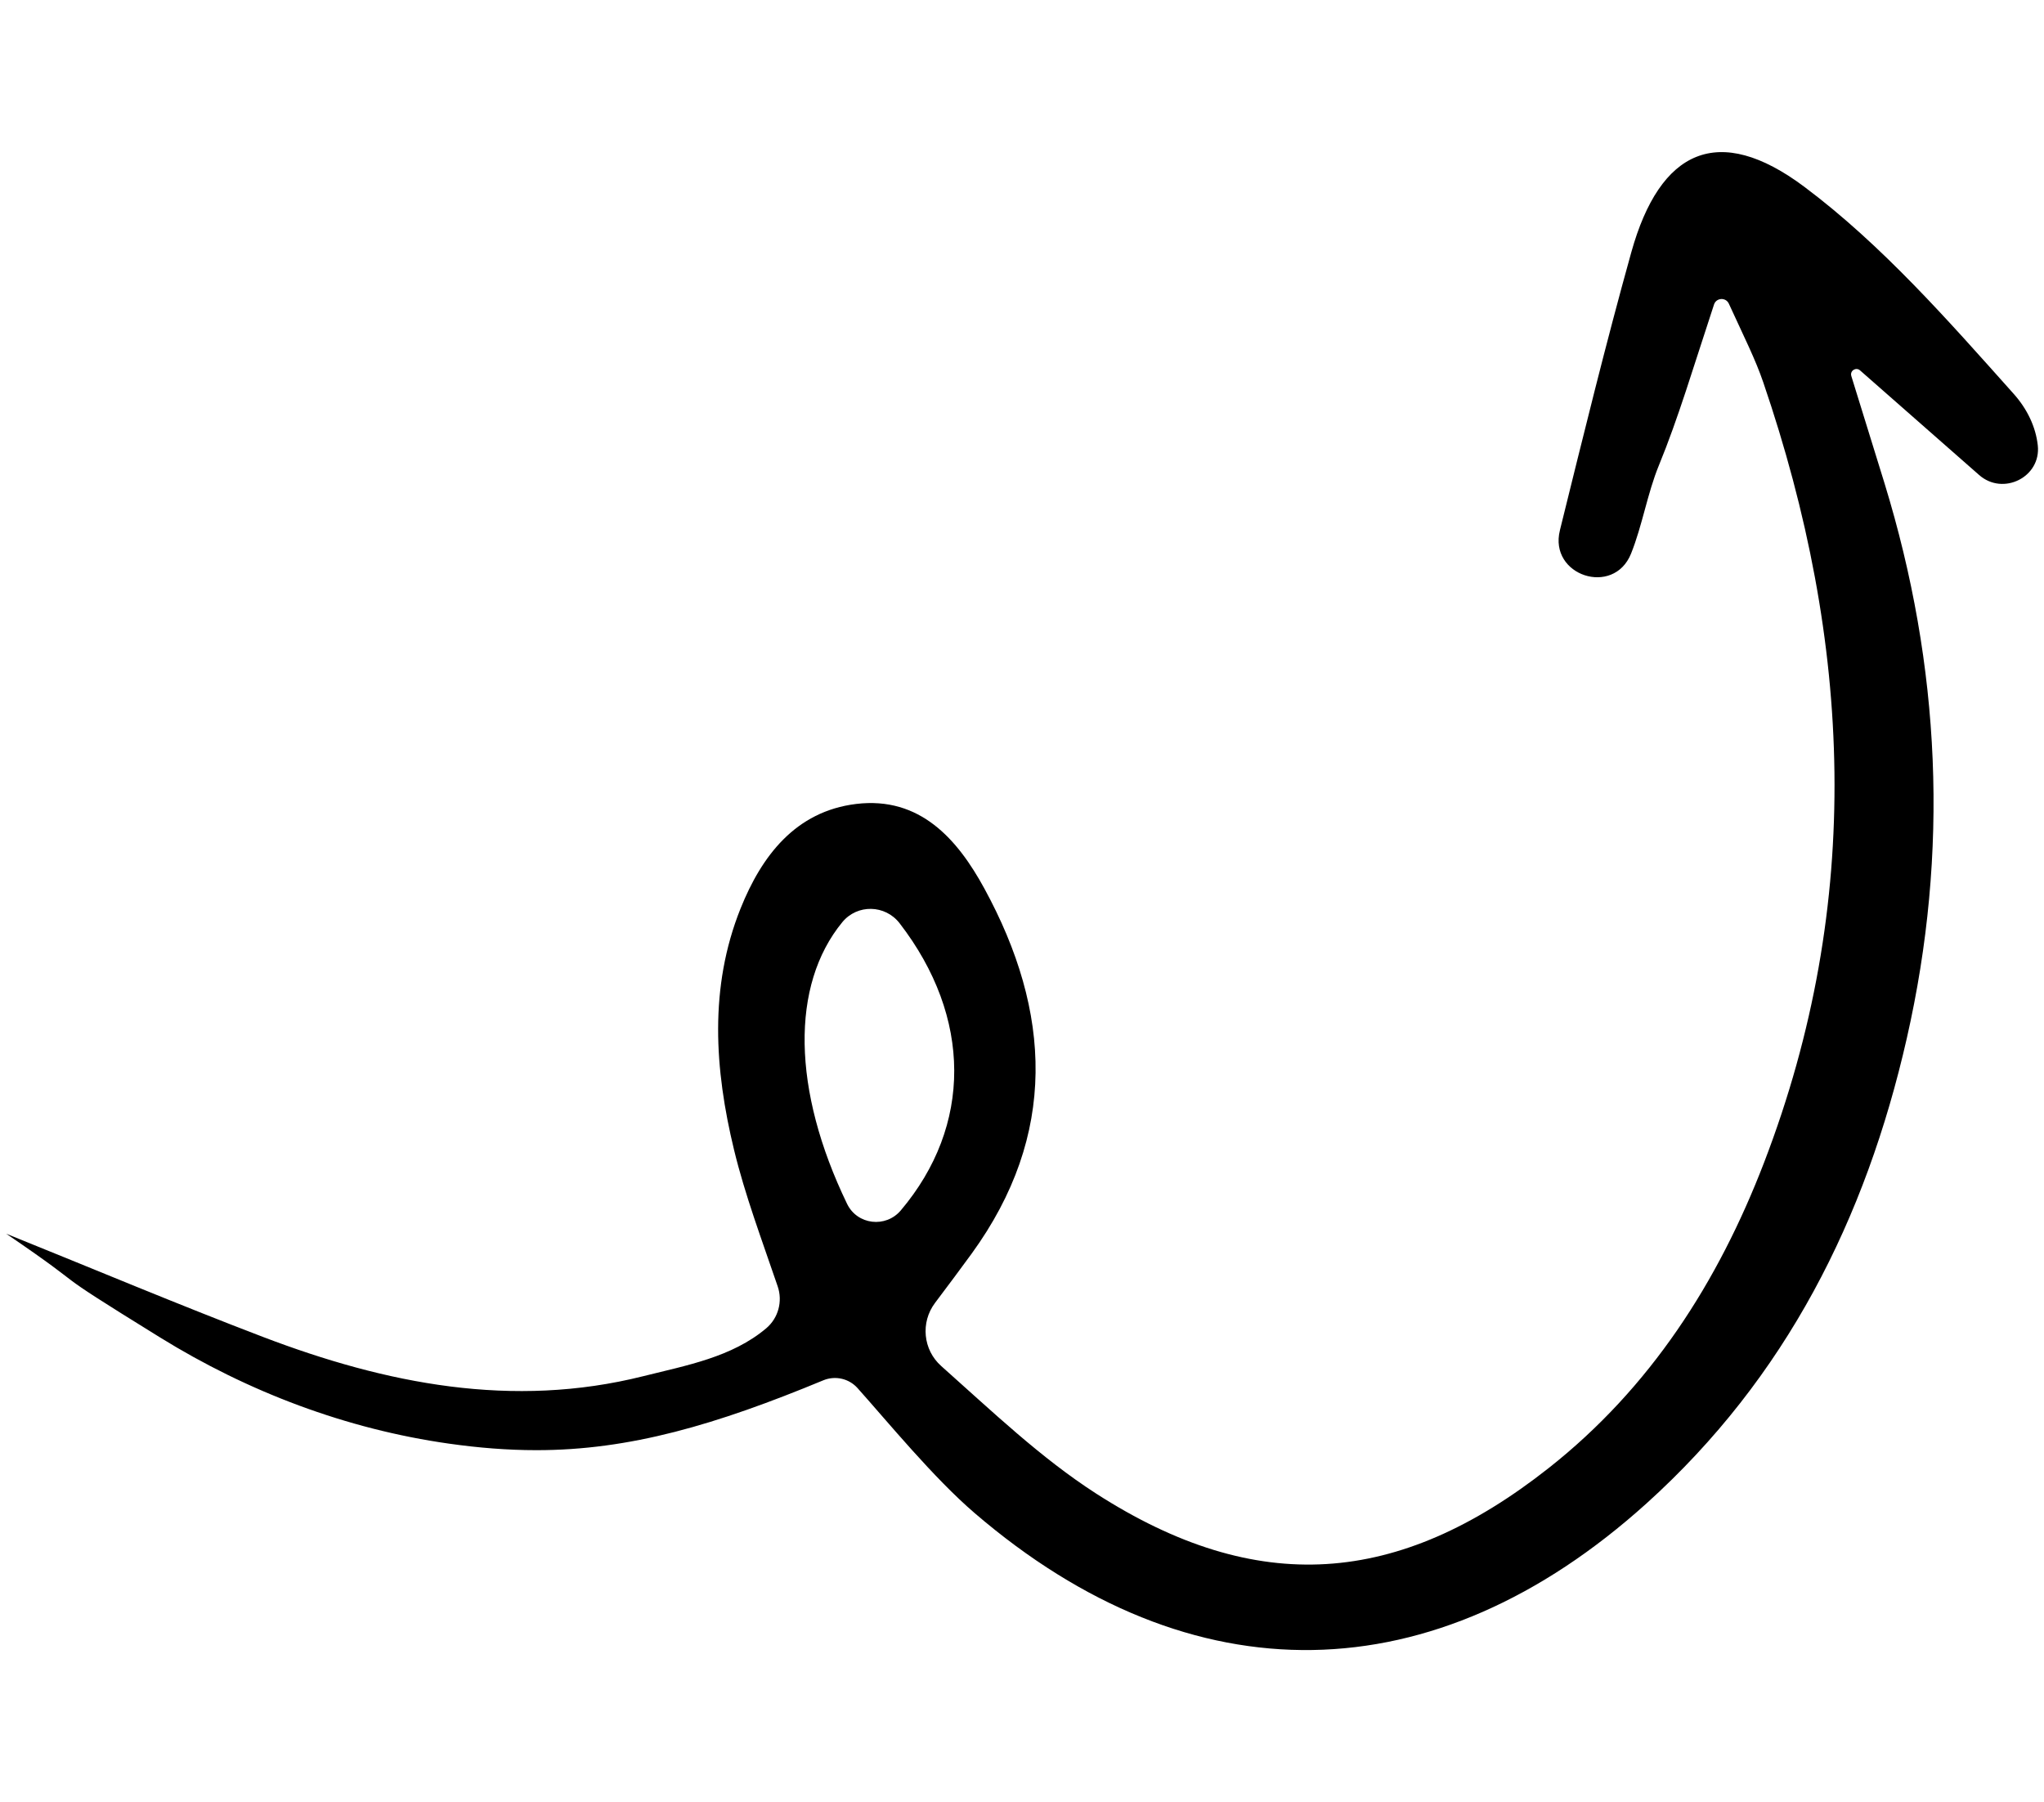 <svg xmlns="http://www.w3.org/2000/svg" id="Layer_2" data-name="Layer 2" viewBox="0 0 414.04 365.08"><path d="m375.01,76.17c2.24,7.24,4.49,14.47,6.72,21.71,11.39,37.1,13.12,74.64,4.51,112.48-8.3,36.5-24.46,68.68-52.71,94.17-42.97,38.77-92.08,39.78-136.12,1.95-8.32-7.15-17.51-18.38-23.7-25.3-1.74-1.95-4.52-2.58-6.94-1.58-21.65,8.97-39.16,14.17-58.15,14.15-5.84,0-11.74-.48-17.65-1.32-20.81-2.94-40.72-10.48-58.59-21.54-25.25-15.61-12.01-7.96-31.13-20.99,18,7.26,34.91,14.38,52.04,20.92,24.92,9.5,50.52,14.59,77.03,7.94,8.69-2.18,17.94-3.83,24.89-9.7,2.45-2.07,3.36-5.45,2.32-8.49-3.25-9.54-6.61-18.46-8.84-27.65-3.95-16.3-5.09-32.93,1.33-48.92,4.24-10.57,11.09-19.65,23.4-21.15,12.95-1.57,20.55,7.18,25.97,17.12,13.63,24.98,14.9,49.91-2.57,73.97-2.28,3.14-4.62,6.25-7.42,9.98-2.97,3.95-2.43,9.52,1.26,12.79,10.29,9.15,20.13,18.59,31.39,25.84,32.56,20.94,61.22,18.83,91.67-5.19,20.58-16.24,34.29-37.63,43.61-61.86,20.25-52.67,17.83-105.41-.16-158.06-1.6-4.69-3.87-9.15-6.97-15.93-.61-1.33-2.54-1.22-3,.16-4.25,12.87-7.21,22.95-11.18,32.62-2.32,5.65-3.33,12.11-5.63,17.85-3.53,8.79-16.71,4.46-14.41-4.72.01-.06.03-.12.04-.18,4.64-18.75,9.23-37.53,14.42-56.14,5.8-20.79,17.62-26.31,35.05-13.26,15.78,11.82,29.16,27.11,42.41,41.94,2.75,3.08,4.47,6.7,4.88,10.44.7,6.42-7.03,10.27-11.88,6-8.34-7.33-16.22-14.25-24.13-21.2-.83-.72-2.09.09-1.76,1.14Zm-192.54,169.01c14.49-17.14,14.45-39.12-.24-58.16-2.92-3.79-8.58-3.91-11.61-.22-10.48,12.76-10.19,33.98.97,57.06,2.06,4.26,7.83,4.93,10.88,1.32Z"></path></svg>